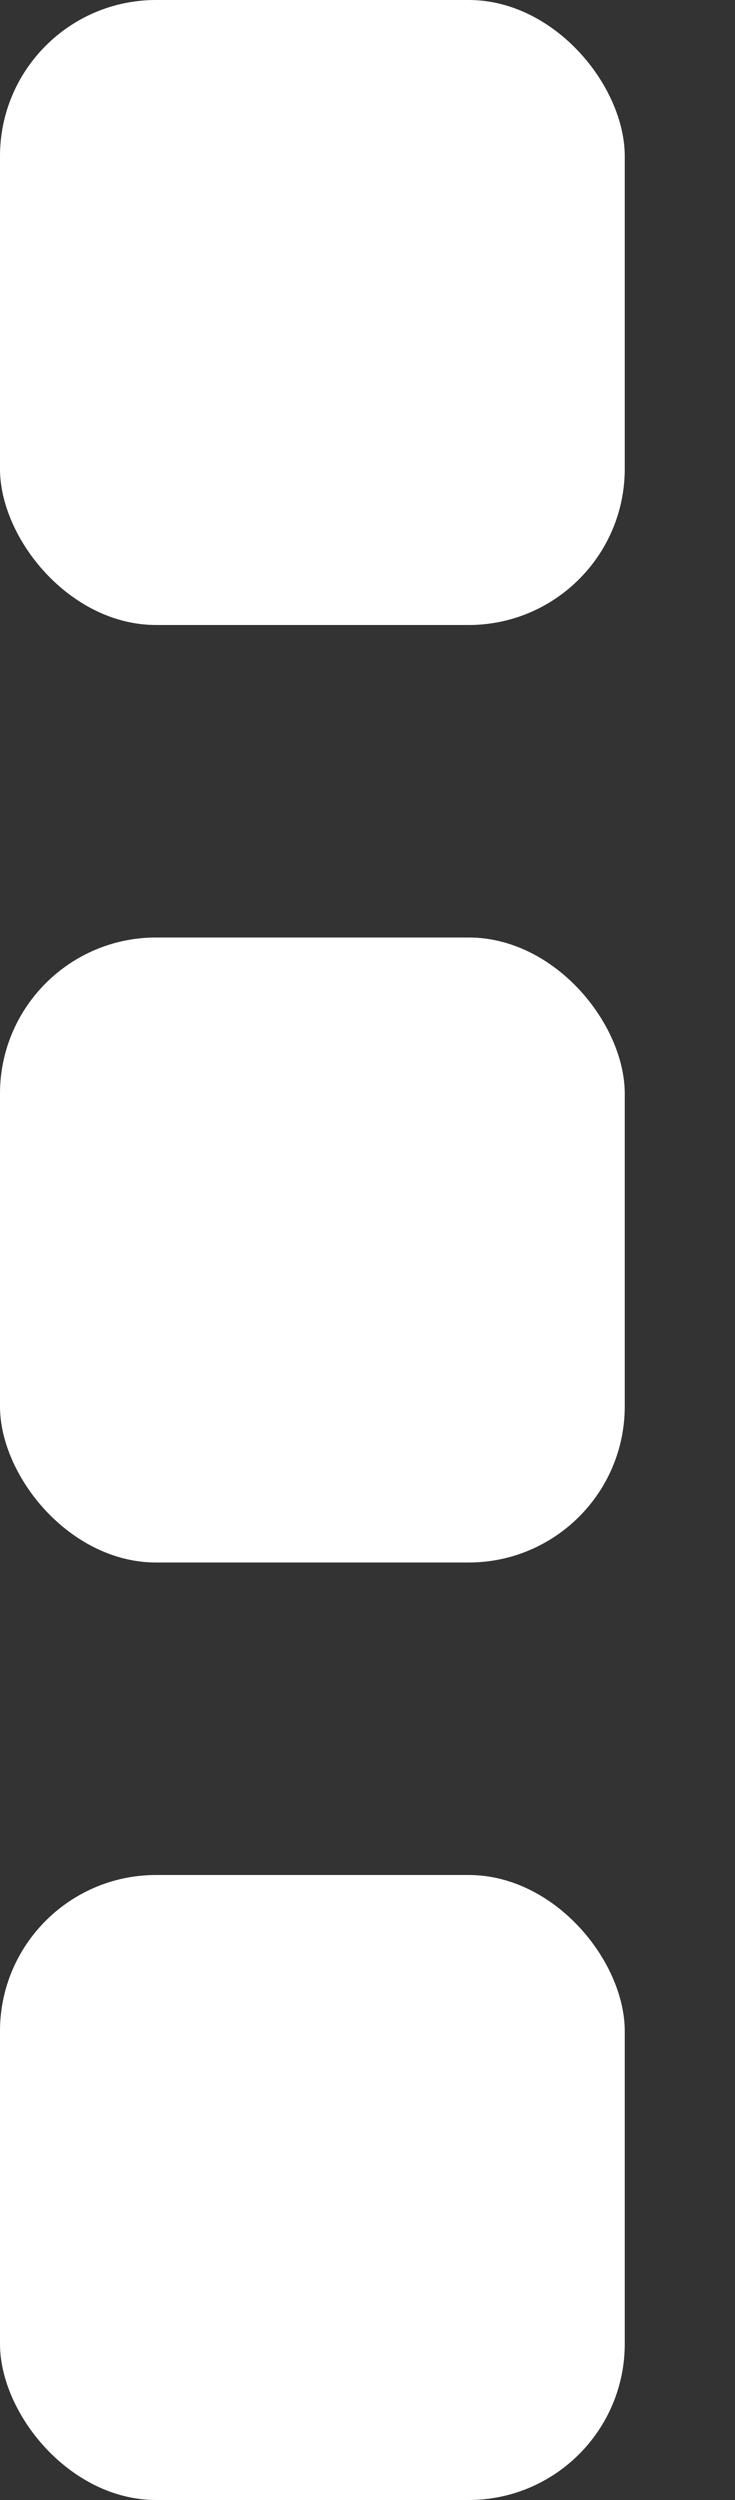 <?xml version="1.0" encoding="UTF-8"?> <svg xmlns="http://www.w3.org/2000/svg" width="5" height="17" viewBox="0 0 5 17" fill="none"><rect x="0" y="0" width="5" height="17" fill="#333333" stroke="none"/><rect width="4.25" height="4.25" rx="1.062" fill="white"></rect><rect y="6.375" width="4.25" height="4.25" rx="1.062" fill="white"></rect><rect y="12.75" width="4.25" height="4.25" rx="1.062" fill="white"></rect></svg> 